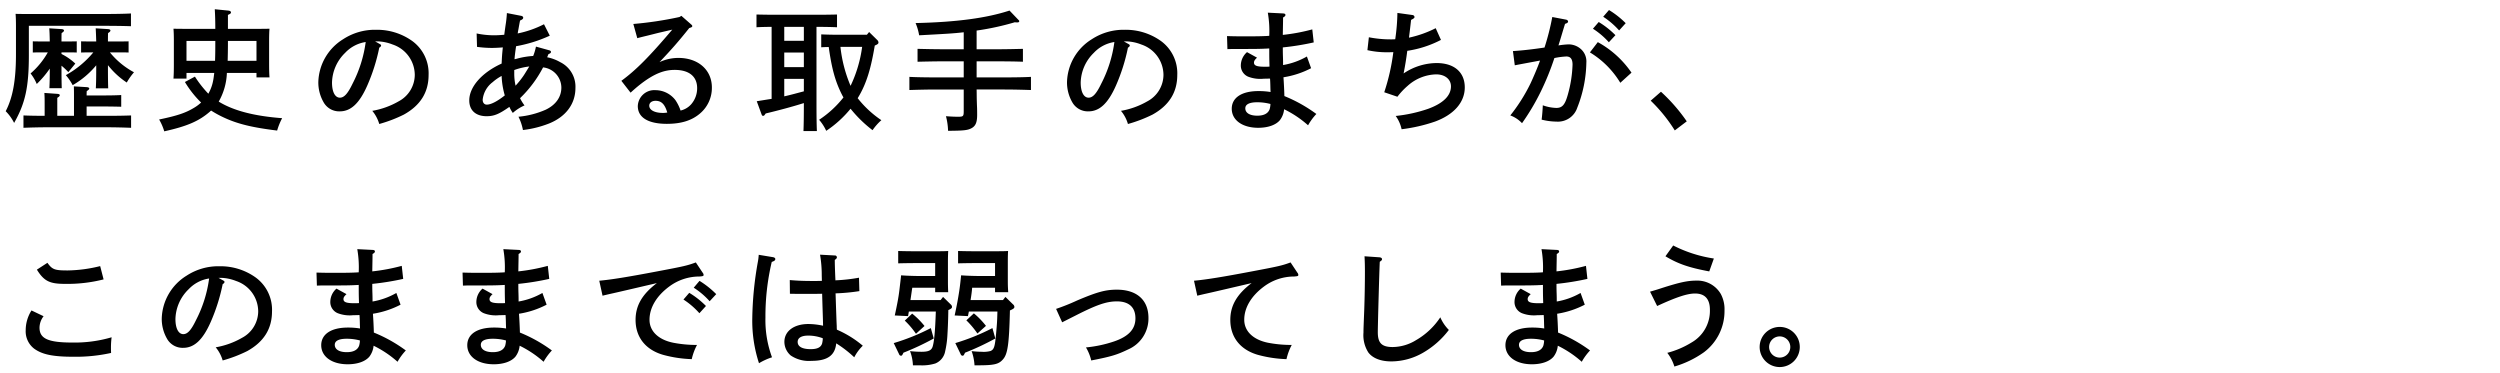<svg data-name="レイヤー 1" xmlns="http://www.w3.org/2000/svg" width="570" height="85" viewBox="0 0 570 85"><path d="M3.64 5.8c0-.9-.03-2.069-.09-2.64 1.02.031 2.01.031 3.3.031h17.039c1.86 0 4.41-.031 5.969-.121v2.908c-1.559-.061-4.259-.091-5.969-.091H6.58v6.66c0 7.319-.81 10.979-3.36 15.479a10.267 10.267 0 00-1.92-2.67c1.62-3.12 2.34-7.049 2.34-13.019zm6.54 18.18c0-1.38 0-1.741-.061-2.79l2.971.209c.33.031.54.121.54.3s-.151.361-.57.6v4.109h3.809v-3.96c0-1.349 0-1.74-.029-2.759l2.97.179c.33.03.54.151.54.3 0 .18-.181.359-.571.6-.03.42-.03.66-.03.99h4.32c1.14 0 2.67-.03 3.57-.091v2.67c-.9-.029-2.58-.06-3.57-.06h-4.32v2.13h4.771c1.649 0 4.049-.03 5.369-.09v2.82c-1.41-.06-3.78-.119-5.369-.119H10.75c-1.471 0-4.11.059-5.4.119v-2.82c1.08.06 3.27.09 4.83.09zm1.17-8.34a22.2 22.2 0 01-2.97 3.509 10.244 10.244 0 00-1.41-2.4 17.972 17.972 0 003.929-4.8h-1.62c-.569 0-1.349 0-1.8.03V9.427l1.8.03h2.071c-.031-1.56-.06-2.34-.121-3l2.85.18c.33.03.511.15.511.33 0 .15-.151.33-.54.57-.03.48-.03.96-.03 1.92h1.709l1.77-.03v2.55c-.449-.03-1.2-.03-1.77-.03H14.02v.36a12.982 12.982 0 013.149 2.19l-1.59 1.949a16.3 16.3 0 00-1.559-1.469v.75c0 1.98.03 3.54.059 4.379H11.26c.059-1.049.09-2.46.09-4.379zm8.939-3.69c-.57 0-1.35 0-1.8.03V9.427l1.8.03h1.65c-.03-.99-.06-2.01-.12-3l2.85.18c.33.03.51.15.51.33 0 .15-.15.33-.54.57-.03.63-.03 1.29-.03 1.92h2.94l1.769-.03v2.55c-.449-.03-1.2-.03-1.769-.03h-2.49a18.045 18.045 0 005.49 4.53 14.9 14.9 0 00-1.649 2.339 18.384 18.384 0 01-4.289-3.96v.9c0 1.979.03 3.51.06 4.38H21.85c.059-1.05.089-2.491.089-4.38v-.87a19.672 19.672 0 01-5.37 4.53 11.863 11.863 0 00-1.559-2.28 21.99 21.99 0 006.269-5.19zm31.44 4.677a14.2 14.2 0 01-1.86 6.539c3.36 2.07 8.1 3.3 14.46 3.78a14.664 14.664 0 00-1.141 2.821c-5.639-.691-9-1.5-12.149-2.971a23.811 23.811 0 01-2.909-1.59c-.091.09-.21.181-.3.271-2.46 2.129-5.13 3.3-10.379 4.469a12.149 12.149 0 00-1.17-2.7c4.17-.87 6-1.5 7.86-2.609a9.041 9.041 0 001.71-1.261 23.221 23.221 0 01-3.69-4.68l2.279-1.229a25.426 25.426 0 003.061 3.9 9.394 9.394 0 001.079-2.909c.12-.54.181-1.141.271-1.83H42.52v1.29h-2.97c.059-.721.09-1.71.09-3.181v-5.55c0-.96-.031-2.1-.09-2.64 1.05.03 1.979.03 3.3.03h6.24c0-1.5-.03-2.97-.12-4.47l3 .3c.449.031.689.18.689.42 0 .21-.12.33-.689.57v3.18h6.149c1.35 0 2.28 0 3.33-.03-.06.54-.09 1.68-.09 2.64v5.339c0 1.411.03 2.431.09 3.12h-2.97v-1.019zm-2.7-2.76c.061-1.5.061-3.03.061-4.53h-6.57v4.53zm9.45-4.53H51.97v.39c0 1.53-.031 2.91-.061 4.14h6.57zm28.05.663q.362.18.361.359c0 .181-.151.361-.42.511a42.066 42.066 0 01-2.761 8.7c-1.77 3.991-3.72 5.821-6.239 5.821a4.072 4.072 0 01-3.72-2.13 9.007 9.007 0 01-1.17-4.59 11.852 11.852 0 015.64-9.72 13.216 13.216 0 017.469-2.16 13.8 13.8 0 018.25 2.52 9.1 9.1 0 013.78 7.769c0 3.96-1.86 6.96-5.67 9.061a31.419 31.419 0 01-5.579 2.13 8.3 8.3 0 00-1.591-3 18.137 18.137 0 006-2.161 6.874 6.874 0 003.69-6.059 7.352 7.352 0 00-5.04-6.9 10.156 10.156 0 00-3.42-.719h-.6zm-7.83 2.04a9.75 9.75 0 00-3 6.779c0 2.13.69 3.451 1.8 3.451.96 0 1.8-.93 2.88-3.18a28.887 28.887 0 003-9.51 8.074 8.074 0 00-4.679 2.457zm40.111-8.433c.3.06.48.21.48.42 0 .27-.181.42-.721.661-.149.75-.179.929-.359 1.949-.09.42-.09.48-.18.99a23.237 23.237 0 006-2.1l1.321 2.61a31.79 31.79 0 01-7.68 2.4c-.18 1.17-.33 2.37-.36 2.97a8.4 8.4 0 00.839-.21 18.93 18.93 0 013.42-.54 11.887 11.887 0 00.63-2.13l3.03.84c.241.059.39.21.39.36 0 .21-.149.36-.569.51l-.3.72a9.681 9.681 0 012.97 1.11 6.217 6.217 0 013.479 5.88c0 3.63-2.16 6.569-6.059 8.129a23.935 23.935 0 01-5.911 1.47 11.427 11.427 0 00-1.019-3.03 19.876 19.876 0 006.18-1.59c2.339-1.11 3.6-2.91 3.6-5.07a4.671 4.671 0 00-4.17-4.59 27.13 27.13 0 01-5.25 7.021 9.678 9.678 0 001.021 1.649 9.911 9.911 0 00-2.67 1.71 7.472 7.472 0 01-.78-1.38c-2.34 1.651-3.51 2.13-5.19 2.13-2.49 0-3.96-1.35-3.96-3.6 0-3.089 2.88-6.359 7.38-8.4.09-1.83.09-1.891.27-3.69-.6.06-1.77.12-2.49.12a25.157 25.157 0 01-3.39-.24l-.09-3.06a19 19 0 004.02.42c.6 0 1.17-.03 2.28-.12.15-1.17.21-1.53.3-2.19a25.131 25.131 0 00.3-2.759zm-4.44 13.709a10.464 10.464 0 00-2.04 1.411 5.735 5.735 0 00-2.28 4.019c0 .66.36 1.11.93 1.11.96 0 2.4-.75 4.11-2.1a18.563 18.563 0 01-.72-4.44zm2.88-.6a12.5 12.5 0 00.3 2.819 19.46 19.46 0 001.92-2.43c.21-.33.509-.809.929-1.5.151-.24.21-.33.271-.45a15.449 15.449 0 00-3.42.811zM144.4 5.467a82.327 82.327 0 0010.53-1.59l.42-.27 2.189 1.92c.24.21.3.3.3.42 0 .18-.151.27-.421.36l-.27.09c-2.549 3.18-3.839 4.65-6.779 7.77a10.184 10.184 0 014.319-.96c4.5 0 7.621 2.73 7.621 6.749a7.637 7.637 0 01-2.731 5.94c-1.859 1.59-4.29 2.34-7.529 2.34-4.26 0-6.63-1.44-6.63-4.049a3.771 3.771 0 014.05-3.63A5.759 5.759 0 01154 22.836a10 10 0 011.17 2.37 4.611 4.611 0 002.4-1.41 5.557 5.557 0 001.38-3.69c0-2.669-1.83-4.169-5.13-4.169-2.4 0-4.59.87-7.409 2.969-.78.6-1.35 1.05-2.64 2.22l-2.1-2.7c3.36-2.46 6.359-5.49 11.609-11.67-2.4.57-2.759.63-4.17.99l-1.679.42c-.51.12-1.741.42-2.13.54zm5.07 17.519c-.87 0-1.441.451-1.441 1.111 0 .989 1.231 1.649 3.09 1.649a5.106 5.106 0 001.021-.09c-.571-1.92-1.35-2.67-2.67-2.67zm36.689.75c0 2.76.03 4.8.091 6.15h-3.061c.061-1.35.09-3.39.09-6.15V23.5c-2.55.811-5.909 1.71-8.7 2.37-.3.45-.39.54-.57.54-.239 0-.27-.059-.449-.54l-1.021-2.79c1.32-.21 2.4-.389 3.39-.54V6.127c-1.14 0-2.46.03-3.45.09V3.308c1.14.029 2.85.059 4.2.059h9.96c1.2 0 3.149-.03 4.2-.059v2.909c-1.111-.06-3.061-.09-4.2-.09h-.481zM178.81 6.127v3.18h4.469v-3.18zm0 5.85v3.33h4.469v-3.33zm0 9.99c1.5-.33 2.969-.75 4.469-1.141v-2.849h-4.469zm22.139 5.433a12.746 12.746 0 00-2.01 2.28 28.866 28.866 0 01-5.009-4.89 25.153 25.153 0 01-5.55 5.04 10.7 10.7 0 00-1.62-2.519 23.437 23.437 0 005.55-5.1c-.121-.21-.241-.42-.361-.659-1.5-2.971-2.309-5.88-3-10.83-.63 0-1.229.03-1.71.06V7.837c1.111.06 2.97.09 4.17.09h6.24l.51-.63 1.89 1.86a.807.807 0 01.24.54c0 .24-.18.39-.57.57l-.27.12c-.78 4.59-1.71 8.49-3.9 12a23.613 23.613 0 005.4 5.013zm-9.33-16.709a31.263 31.263 0 002.311 8.879 29.745 29.745 0 002.639-8.879zm31.051 9.715c.029 1.17 0 1.74.09 3.93.029.54.029 1.41.029 1.86 0 1.651-.329 2.46-1.17 2.97-.93.54-1.769.63-5.459.66a14.883 14.883 0 00-.48-3.33c1.259.09 1.92.12 2.82.12 1.109 0 1.229-.12 1.229-1.26v-4.95h-6.419c-1.65 0-4.35.061-5.97.12v-3c1.56.09 4.26.12 5.97.12h6.419v-3.66H214.6c-1.5 0-4.11.061-5.4.091v-2.94c1.23.03 3.84.09 5.4.09h5.129v-3.87c-2.279.27-4.049.36-10.168.69a11.963 11.963 0 00-.811-2.79c9.359-.21 16.2-1.14 21.419-2.85l1.95 2.04c.18.18.27.241.27.361 0 .21-.15.3-.42.3a4.225 4.225 0 01-.6-.03 60.346 60.346 0 01-8.7 1.89v4.26h5.189c1.65 0 4.05-.06 5.37-.09v2.94c-1.41-.06-3.78-.091-5.37-.091h-5.188v3.66h6.419c1.89 0 4.44-.03 5.97-.12v3c-1.59-.059-4.14-.12-5.97-.12zM257.229 10q.362.18.361.359c0 .181-.151.361-.42.511a42.066 42.066 0 01-2.761 8.7c-1.769 3.991-3.72 5.821-6.239 5.821a4.073 4.073 0 01-3.72-2.13 9.007 9.007 0 01-1.17-4.59 11.852 11.852 0 015.64-9.72 13.217 13.217 0 017.47-2.16 13.809 13.809 0 018.25 2.52 9.1 9.1 0 013.779 7.769c0 3.96-1.859 6.96-5.67 9.061a31.388 31.388 0 01-5.579 2.13 8.283 8.283 0 00-1.59-3 18.13 18.13 0 006-2.161 6.875 6.875 0 003.691-6.059 7.353 7.353 0 00-5.041-6.9 10.15 10.15 0 00-3.419-.719h-.6zm-7.83 2.04a9.75 9.75 0 00-3 6.779c0 2.13.69 3.451 1.8 3.451.96 0 1.8-.93 2.88-3.18a28.887 28.887 0 003-9.51 8.074 8.074 0 00-4.679 2.457zm43.441 9.866a33.38 33.38 0 017.289 4.08 13.188 13.188 0 00-1.89 2.58 24.012 24.012 0 00-5.46-3.66 4.864 4.864 0 01-.96 2.49c-.929 1.11-2.729 1.74-4.949 1.74-3.6 0-6.03-1.74-6.03-4.35 0-2.519 2.28-4.019 6.059-4.019a16.592 16.592 0 012.79.21c-.059-1.05-.03-1.771-.12-3.06-.359 0-.75.029-1.439.029a7.626 7.626 0 01-3.51-.449 2.731 2.731 0 01-1.71-2.61 4.039 4.039 0 011.41-3l2.28 1.259c-.51.481-.69.75-.69 1.141 0 .69.69.93 2.489.93.361 0 .63 0 1.05-.03-.059-1.98-.059-2.28-.059-4.14-2.161.12-3.18.12-7.71.12h-.81c-.06 0-.54.03-1.02.03l-.09-2.97c1.83.06 2.61.06 5.07.06 1.41 0 3.51-.03 4.56-.12a24.452 24.452 0 00-.33-5.279l3.57.179c.3.031.449.15.449.33 0 .21-.09.331-.54.6 0 1.14-.029 2.01-.06 3.96A42.977 42.977 0 00299.2 6.7l.33 2.97a59.843 59.843 0 01-7.05 1.14v.12c0 .51 0 1.05.031 1.98.029.869.029 1.14.029 1.92a16.4 16.4 0 005.431-1.95l.96 2.67a20.445 20.445 0 01-6.3 2.069c.029.45.119 1.71.18 3.391zm-3.181 1.8a11.743 11.743 0 00-3-.39c-1.8 0-2.73.48-2.73 1.38 0 1.05 1.02 1.68 2.73 1.68 1.529 0 2.459-.51 2.819-1.47a5 5 0 00.18-1.139zM322.06 3.427a.509.509 0 01.45.45c0 .21-.181.36-.781.66-.36 3.15-.389 3.27-.48 4.05a25.069 25.069 0 006.09-2.16l1.2 2.67a24.326 24.326 0 01-7.68 2.49 71.91 71.91 0 01-.839 5.16 13.6 13.6 0 017.529-2.37c3.99 0 6.42 2.069 6.42 5.55 0 3.389-2.46 6.21-6.81 7.8a37.085 37.085 0 01-7.59 1.739 8.164 8.164 0 00-1.349-3.029 32.921 32.921 0 007.38-1.621c3.449-1.259 5.219-3 5.219-5.129 0-1.621-1.38-2.73-3.36-2.73a10.076 10.076 0 00-6.51 2.609 16.1 16.1 0 00-2.34 2.491l-3-1.021a47.9 47.9 0 002.071-9.149c-.781.03-1.111.03-1.441.03a19.925 19.925 0 01-4.469-.48l.33-2.94a25.847 25.847 0 005.04.48c.389 0 .6 0 .96-.03a1.54 1.54 0 00.059-.33 45.767 45.767 0 00.45-5.67zm35.009 1.051c.271.059.451.239.451.419 0 .24-.18.39-.69.541-.66 2.129-1.02 3.419-1.5 4.918a18.273 18.273 0 012.37-.239 4.235 4.235 0 012.85 1.17 3.764 3.764 0 011.139 3 29.108 29.108 0 01-2.069 10.259 4.646 4.646 0 01-4.74 3.181 14.442 14.442 0 01-3.39-.451c.12-.81.24-2.429.27-3.269a9.914 9.914 0 003.09.6c1.32 0 1.95-.69 2.58-2.91a28.076 28.076 0 001.11-6.96c0-1.259-.45-1.859-1.41-1.859a16.786 16.786 0 00-2.73.359 59.785 59.785 0 01-3.09 7.62 51.475 51.475 0 01-4.289 7.23 6.955 6.955 0 00-2.67-1.77 39.2 39.2 0 004.589-7.259c.6-1.26 1.74-3.93 2.19-5.25-1.77.33-3.72.69-5.76 1.08l-.42-3.241c1.95-.12 4.44-.389 7.2-.809a56.176 56.176 0 001.77-6.96zm7.231 5.128a22.3 22.3 0 017.679 6.96l-2.549 2.311a20.436 20.436 0 00-6.93-6.93zm.21-4.588a20.165 20.165 0 013.809 3l-1.5 1.62a17.428 17.428 0 00-3.63-3.09zm2.34-2.731a20.246 20.246 0 013.809 3l-1.5 1.651a18.357 18.357 0 00-3.63-3.121zm11.85 18.629a39.527 39.527 0 015.88 6.75l-2.729 2.07a35.371 35.371 0 00-5.491-6.78zM9.939 72.1a4.344 4.344 0 00-.929 2.611c0 2.489 1.95 3.389 7.469 3.389a29.945 29.945 0 008.97-1.2 18.194 18.194 0 00-.15 2.281c0 .389 0 .66.03 1.29a37.206 37.206 0 01-8.55.869c-4.71 0-7.139-.51-8.969-1.829a4.977 4.977 0 01-1.951-4.2 8.466 8.466 0 011.321-4.53zm.871-12.179c1.11 1.53 1.62 1.74 4.62 1.74a32.125 32.125 0 007.409-.99l.78 3.03a33.4 33.4 0 01-8.849 1.02c-3.451 0-4.741-.63-6.36-3.24zm40.019 3.994q.36.18.36.359c0 .181-.15.361-.419.511a42.128 42.128 0 01-2.761 8.7c-1.77 3.991-3.72 5.821-6.239 5.821a4.072 4.072 0 01-3.72-2.13 9.009 9.009 0 01-1.17-4.59 11.852 11.852 0 015.64-9.72 13.216 13.216 0 017.469-2.16 13.8 13.8 0 018.25 2.52 9.1 9.1 0 013.78 7.769c0 3.96-1.86 6.96-5.67 9.061a31.449 31.449 0 01-5.579 2.13 8.313 8.313 0 00-1.59-3 18.139 18.139 0 006-2.161 6.874 6.874 0 003.69-6.059 7.352 7.352 0 00-5.04-6.9 10.16 10.16 0 00-3.42-.719h-.6zM43 65.955a9.75 9.75 0 00-3 6.779c0 2.13.689 3.451 1.8 3.451.96 0 1.8-.93 2.88-3.18a28.887 28.887 0 003-9.51 8.074 8.074 0 00-4.68 2.46zm42.239 9.869a33.291 33.291 0 017.289 4.08 13.222 13.222 0 00-1.889 2.58 24.022 24.022 0 00-5.46-3.66 4.873 4.873 0 01-.96 2.49c-.93 1.11-2.73 1.74-4.949 1.74-3.6 0-6.031-1.74-6.031-4.35 0-2.519 2.281-4.019 6.06-4.019a16.608 16.608 0 012.79.21c-.06-1.05-.03-1.771-.12-3.06-.36 0-.75.029-1.44.029a7.619 7.619 0 01-3.509-.449 2.731 2.731 0 01-1.71-2.61 4.037 4.037 0 011.409-3L79 67.064c-.51.481-.689.75-.689 1.141 0 .69.689.93 2.489.93.36 0 .63 0 1.05-.031-.06-1.979-.06-2.279-.06-4.139-2.16.12-3.18.12-7.71.12h-.81c-.061 0-.541.03-1.021.03l-.09-2.97c1.83.06 2.611.06 5.07.06 1.41 0 3.51-.03 4.56-.12a24.452 24.452 0 00-.33-5.279l3.57.179c.3.031.45.15.45.33 0 .21-.09.331-.541.6 0 1.14-.029 2.01-.059 3.96a42.977 42.977 0 006.72-1.26l.33 2.97a59.843 59.843 0 01-7.05 1.14v.12c0 .509 0 1.05.03 1.98.029.869.029 1.14.029 1.92a16.388 16.388 0 005.431-1.95l.96 2.67a20.445 20.445 0 01-6.3 2.069c.03.45.119 1.71.18 3.391zm-3.18 1.8a11.755 11.755 0 00-3-.39c-1.8 0-2.731.48-2.731 1.38 0 1.05 1.021 1.68 2.731 1.68 1.529 0 2.46-.51 2.819-1.47a5 5 0 00.18-1.139zm36.481-1.8a33.291 33.291 0 017.289 4.08 13.188 13.188 0 00-1.89 2.58 23.978 23.978 0 00-5.46-3.66 4.873 4.873 0 01-.959 2.49c-.93 1.11-2.73 1.74-4.95 1.74-3.6 0-6.03-1.74-6.03-4.35 0-2.519 2.28-4.019 6.06-4.019a16.608 16.608 0 012.79.21c-.06-1.05-.031-1.771-.12-3.06-.36 0-.75.029-1.44.029a7.626 7.626 0 01-3.51-.449 2.732 2.732 0 01-1.71-2.61 4.039 4.039 0 011.41-3l2.28 1.259c-.51.481-.69.75-.69 1.141 0 .69.69.93 2.49.93.36 0 .629 0 1.049-.031-.059-1.979-.059-2.279-.059-4.139-2.16.12-3.18.12-7.71.12h-.81c-.06 0-.54.03-1.02.03l-.09-2.97c1.83.06 2.61.06 5.07.06 1.409 0 3.51-.03 4.56-.12a24.452 24.452 0 00-.33-5.279l3.57.179c.3.031.449.15.449.33 0 .21-.09.331-.54.6 0 1.14-.029 2.01-.059 3.96a42.964 42.964 0 006.719-1.26l.33 2.97a59.862 59.862 0 01-7.049 1.14v.12c0 .509 0 1.05.03 1.98.029.869.029 1.14.029 1.92a16.388 16.388 0 005.431-1.95l.96 2.67a20.445 20.445 0 01-6.3 2.069c.029.45.119 1.71.18 3.391zm-3.181 1.8a11.743 11.743 0 00-3-.39c-1.8 0-2.73.48-2.73 1.38 0 1.05 1.02 1.68 2.73 1.68 1.53 0 2.46-.51 2.82-1.47a5 5 0 00.179-1.139zm44.85-15.449a.811.811 0 01.21.51c0 .24-.12.3-.96.36a11.477 11.477 0 00-6.869 2.28c-2.91 2.159-4.5 4.829-4.5 7.589 0 2.58 2.01 4.53 5.369 5.221a27.619 27.619 0 005.46.51 12.763 12.763 0 00-1.2 3.239 28.013 28.013 0 01-6.449-.96c-4.05-1.14-6.36-4.02-6.36-7.98 0-3.269 1.5-5.849 4.86-8.4-2.7.63-9.21 2.16-10.89 2.519-.75.181-.93.21-1.5.361l-.75-3.42c2.7-.24 6.45-.84 13.38-2.16 5.88-1.11 6.689-1.29 8.639-2.01zm-3.06 4.59a19.3 19.3 0 013.81 3l-1.5 1.65a17.54 17.54 0 00-3.63-3.12zm2.34-2.73a20.536 20.536 0 013.81 3.029l-1.5 1.621a17.428 17.428 0 00-3.63-3.09zm16.771-5.4c.3.06.51.21.51.42 0 .3-.241.48-.811.66a53.9 53.9 0 00-1.439 12.72 24.461 24.461 0 001.5 9.029 14.189 14.189 0 00-2.97 1.35 31.094 31.094 0 01-1.53-10.259 78.013 78.013 0 011.259-12.78 12.341 12.341 0 00.21-1.68zm14.069-.39a.443.443 0 01.48.39c0 .21-.06.33-.48.63 0 .57.029 2.13.15 4.65a38.729 38.729 0 005.37-.6l.089 3.061a44.131 44.131 0 01-5.429.51c.149 4.59.24 7.05.269 7.439a7.324 7.324 0 00.031.84 23.612 23.612 0 015.91 3.66 9.936 9.936 0 00-1.95 2.64 25.722 25.722 0 00-4.111-3.18c-.269 2.76-2.01 3.99-5.639 3.99a7.4 7.4 0 01-4.74-1.23 4.142 4.142 0 01-1.44-3.09c0-2.46 2.19-4.08 5.49-4.08a16.184 16.184 0 013.33.391c-.03-1.861-.091-2.79-.21-7.29-1.62.03-2.04.03-2.52.03-1.56 0-3.87 0-4.829-.03l-.031-3.121c1.83.151 3.15.21 5.43.21.75 0 .93 0 1.89-.029l-.031-1.23a27.618 27.618 0 00-.389-4.74zm-6.06 18.27c-1.53 0-2.4.509-2.4 1.439 0 1.08 1.05 1.65 2.97 1.65 1.53 0 2.34-.419 2.61-1.32a6.246 6.246 0 00.15-1.08l-.031-.09a9.377 9.377 0 00-3.299-.599zm21.541 4.259c-.121.241-.21.33-.39.33a.469.469 0 01-.42-.33l-1.23-2.549a48.669 48.669 0 008.459-3.42l.661 2.37a59.346 59.346 0 01-6.9 3.239zm9.21-13.08l1.739 1.71a.774.774 0 01.3.571c0 .24-.15.42-.84.719-.03 1.92-.09 3.811-.21 5.731a21.5 21.5 0 01-.51 3.659 3.7 3.7 0 01-2.25 2.79 10.269 10.269 0 01-3.479.42h-1.621a10.507 10.507 0 00-.66-3.239 22.39 22.39 0 002.64.149c1.59 0 2.25-.33 2.52-1.2.36-1.2.57-3.569.72-7.98h-6.149l-.181 1.05-3.029-.149c.51-2.37.84-3.99 1.05-5.76l.269-2.28c.061-.48.091-.81.12-1.11 1.2.09 3 .15 4.021.15h3.749v-2.94h-4.829c-.991 0-2.67.03-3.6.06v-2.819c.9.029 2.431.059 3.6.059h4.29c1.92 0 2.639 0 3.509-.059a50.25 50.25 0 00-.06 2.67v3.779c0 1.11 0 1.5.06 2.94h-2.97V65.6H208c-.149.929-.27 1.889-.42 2.82h6.87zm-7.05 3.811a17.758 17.758 0 012.819 2.819L208.84 76.1a18.334 18.334 0 00-2.551-3zm20.7-3.09l.569-.721 1.741 1.71a.776.776 0 01.3.571c0 .27-.179.45-1.019.809-.181 7.771-.511 9.99-1.62 11.191-.96 1.079-1.981 1.319-5.73 1.319h-.721a11.7 11.7 0 00-.659-3.239 21.022 21.022 0 002.31.149 5.952 5.952 0 002.01-.18c.809-.36.99-.99 1.259-3.96.181-2.04.241-2.639.3-5.04h-6.51c-.059.33-.119.6-.21 1.05l-3.029-.149c.51-2.37.78-3.84 1.05-5.611.18-1.169.33-2.609.42-3.539 1.17.09 3 .15 4.019.15h3.72v-2.94h-4.829c-.99 0-2.67.03-3.6.06v-2.819c.9.029 2.459.059 3.6.059h4.29c1.619 0 2.64 0 3.51-.059-.03.539-.061 1.079-.061 2.67v3.779c0 1.11 0 1.5.09 2.94h-3V65.6h-5.22c-.059.87-.21 1.889-.359 2.82zm-8.82 12.359c-.12.241-.21.33-.39.33a.47.47 0 01-.42-.33l-1.23-2.549a48.709 48.709 0 008.46-3.42l.66 2.37a59.263 59.263 0 01-6.9 3.239zm2.19-9.33a17.808 17.808 0 012.76 2.856l-1.95 1.739a19.522 19.522 0 00-2.52-3zm18.75-1.019a46.914 46.914 0 004.8-1.92c4.529-1.92 6.449-2.46 9.059-2.46 4.56 0 7.2 2.37 7.2 6.449a7.677 7.677 0 01-4.62 7.17c-2.49 1.2-3.78 1.62-8.429 2.521a10.34 10.34 0 00-1.2-2.971 28.477 28.477 0 006.359-1.35c3.36-1.139 4.92-2.82 4.92-5.279 0-2.521-1.47-3.87-4.23-3.87-2.429 0-4.71.84-9.269 3.149l-3.21 1.62zm55.019-8.25a.851.851 0 01.21.51c0 .24-.121.3-.96.36a11.483 11.483 0 00-6.87 2.28c-2.91 2.159-4.5 4.829-4.5 7.589 0 2.58 2.01 4.53 5.37 5.221a27.619 27.619 0 005.46.51 12.8 12.8 0 00-1.2 3.239 28.021 28.021 0 01-6.449-.96c-4.05-1.14-6.359-4.02-6.359-7.98 0-3.269 1.5-5.849 4.859-8.4-2.7.63-9.21 2.16-10.89 2.519-.75.181-.929.21-1.5.361l-.75-3.42c2.7-.24 6.451-.84 13.38-2.16 5.88-1.11 6.69-1.29 8.64-2.01zm18.72-3.51c.33.03.571.18.571.42 0 .21-.121.33-.51.6-.12 2.46-.45 14.49-.45 16.049 0 2.491.9 3.39 3.42 3.39a10.293 10.293 0 005.28-1.56 16.5 16.5 0 005.55-5.219 9.168 9.168 0 001.949 2.88 19.693 19.693 0 01-5.819 5.159 14.568 14.568 0 01-7.32 2.016c-2.369 0-4.229-.721-5.22-2.041a7.3 7.3 0 01-1.109-4.5c0-.81.03-1.5.18-5.339.09-2.64.15-5.61.15-8.61 0-1.35-.03-2.43-.09-3.48zm40.71 17.159a33.291 33.291 0 017.289 4.08 13.222 13.222 0 00-1.889 2.58 24.022 24.022 0 00-5.46-3.66 4.873 4.873 0 01-.96 2.49c-.93 1.11-2.73 1.74-4.949 1.74-3.6 0-6.031-1.74-6.031-4.35 0-2.519 2.281-4.019 6.06-4.019a16.608 16.608 0 012.79.21c-.06-1.05-.03-1.771-.12-3.06-.36 0-.75.029-1.44.029a7.619 7.619 0 01-3.509-.449 2.731 2.731 0 01-1.71-2.61 4.037 4.037 0 011.409-3L349 67.064c-.51.481-.689.75-.689 1.141 0 .69.689.93 2.489.93.36 0 .63 0 1.05-.031-.06-1.979-.06-2.279-.06-4.139-2.16.12-3.18.12-7.71.12h-.809c-.061 0-.541.03-1.021.03l-.09-2.97c1.83.06 2.611.06 5.07.06 1.41 0 3.51-.03 4.56-.12a24.452 24.452 0 00-.33-5.279l3.57.179c.3.031.45.15.45.33 0 .21-.09.331-.541.6 0 1.14-.029 2.01-.059 3.96a42.977 42.977 0 006.72-1.26l.33 2.97a59.843 59.843 0 01-7.05 1.14v.12c0 .509 0 1.05.03 1.98.029.869.029 1.14.029 1.92a16.388 16.388 0 005.431-1.95l.96 2.67a20.445 20.445 0 01-6.3 2.069c.03.45.119 1.71.18 3.391zm-3.18 1.8a11.755 11.755 0 00-3-.39c-1.8 0-2.731.48-2.731 1.38 0 1.05 1.021 1.68 2.731 1.68 1.529 0 2.46-.51 2.819-1.47a5 5 0 00.18-1.139zM376.21 66.5c1.229-.36 1.649-.48 2.729-.84 4.05-1.29 5.82-1.68 7.86-1.68a6.171 6.171 0 015.55 3.06 7.383 7.383 0 01.839 3.749 11.71 11.71 0 01-4.709 9.54 22.59 22.59 0 01-6.719 3.24 9.7 9.7 0 00-1.62-3.12 20.207 20.207 0 005.549-2.37 8.313 8.313 0 004.17-7.439c0-2.46-1.14-3.72-3.39-3.72-1.74 0-4.23.81-8.64 2.85zm13.5-4.62c-4.68-.87-7.14-1.74-9.989-3.45l1.769-2.46a30.1 30.1 0 009.27 2.971zm20.64 17.22a4.575 4.575 0 11-4.56-4.561 4.565 4.565 0 014.56 4.561zm-6.991 0a2.415 2.415 0 102.431-2.4 2.42 2.42 0 00-2.431 2.4z"/></svg>